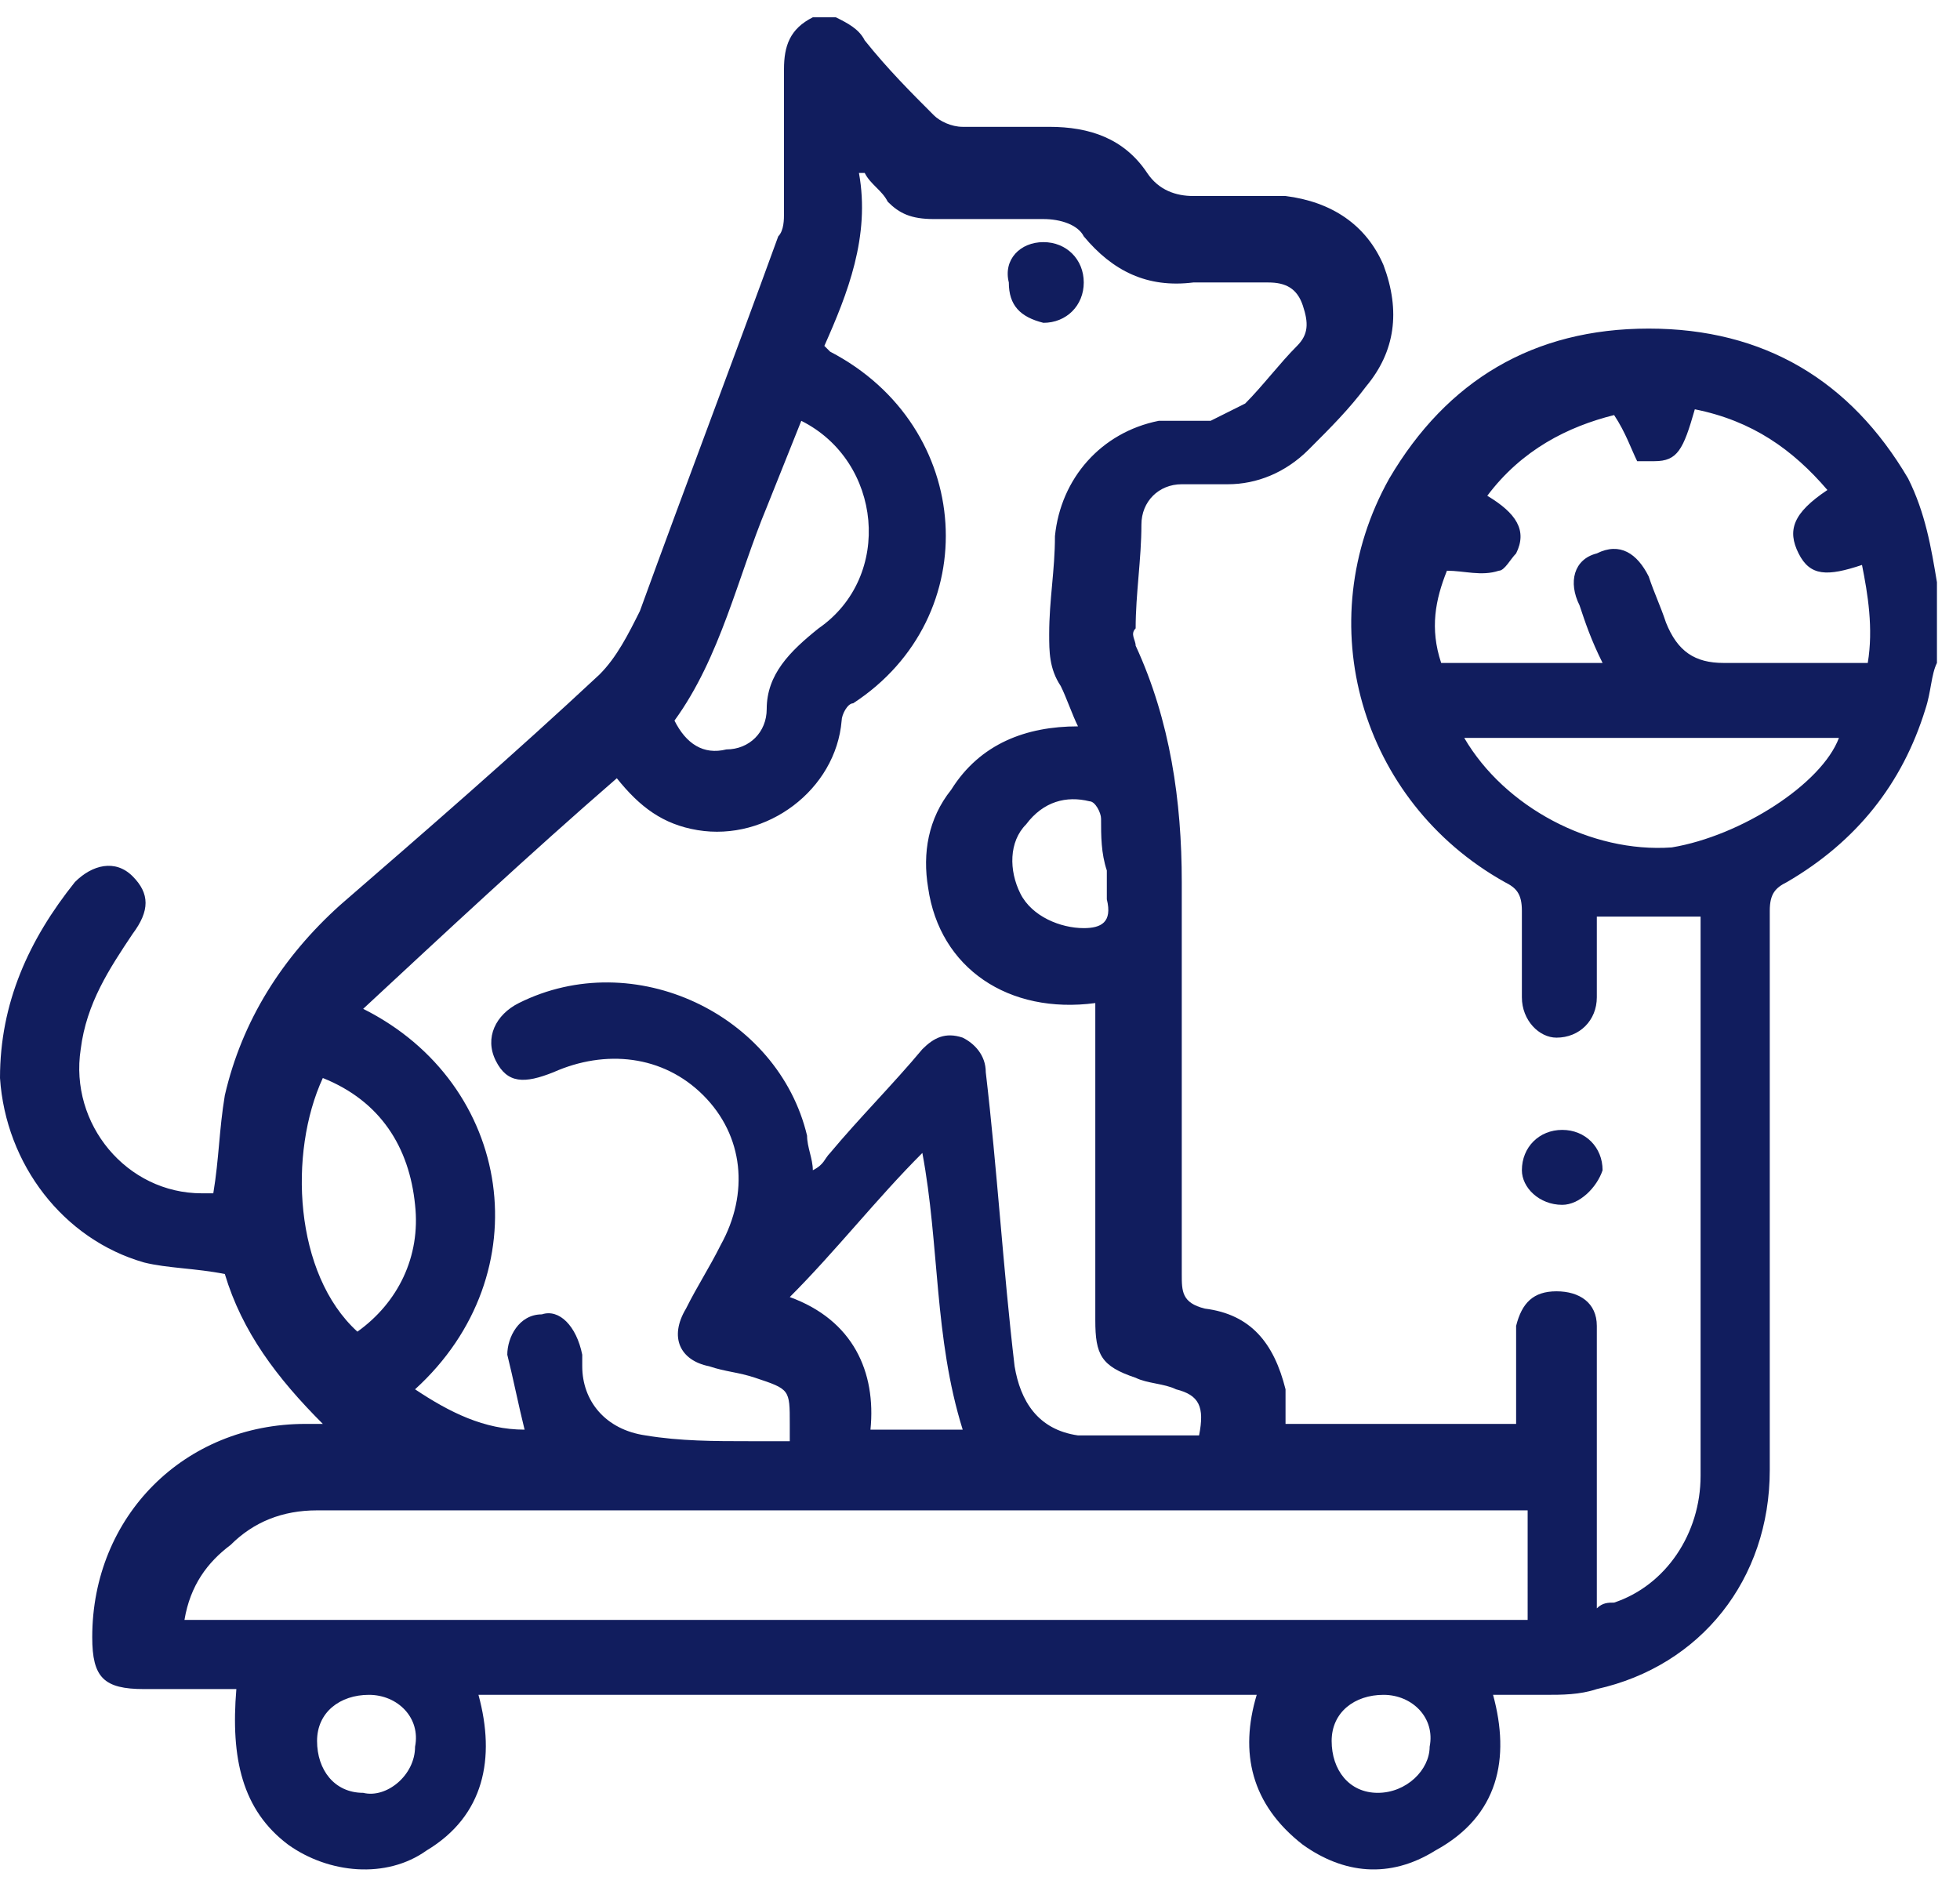 <?xml version="1.0" encoding="utf-8"?>
<!-- Generator: Adobe Illustrator 27.1.1, SVG Export Plug-In . SVG Version: 6.00 Build 0)  -->
<svg version="1.1" id="Capa_1" xmlns="http://www.w3.org/2000/svg" xmlns:xlink="http://www.w3.org/1999/xlink" x="0px" y="0px"
	 viewBox="0 0 34 33" style="enable-background:new 0 0 34 33;" xml:space="preserve">
<style type="text/css">
	.st0{fill:#111D5E;}
</style>
<g>
	<path class="st0" d="M33.1,8.3c-1-1.7-2.5-2.6-4.5-2.6c-2,0-3.5,0.9-4.5,2.6c-1.4,2.5-0.5,5.6,2,7c0.2,0.1,0.3,0.2,0.3,0.5
		c0,0.5,0,1,0,1.5c0,0.4,0.3,0.7,0.6,0.7c0.4,0,0.7-0.3,0.7-0.7c0-0.5,0-0.9,0-1.4h1.8c0,0.1,0,0.1,0,0.2c0,3.2,0,6.3,0,9.5
		c0,1-0.6,1.9-1.5,2.2c-0.1,0-0.2,0-0.3,0.1c0-1.4,0-2.8,0-4.2c0-0.2,0-0.5,0-0.7c0-0.4-0.3-0.6-0.7-0.6c-0.4,0-0.6,0.2-0.7,0.6
		c0,0.4,0,0.9,0,1.3c0,0.1,0,0.2,0,0.4h-4c0-0.2,0-0.4,0-0.6c-0.2-0.8-0.6-1.3-1.4-1.4c-0.4-0.1-0.4-0.3-0.4-0.6c0-2.3,0-4.5,0-6.8
		c0-1.4-0.2-2.8-0.8-4.1c0-0.1-0.1-0.2,0-0.3c0-0.6,0.1-1.2,0.1-1.8c0-0.4,0.3-0.7,0.7-0.7c0.2,0,0.5,0,0.8,0c0.5,0,1-0.2,1.4-0.6
		c0.4-0.4,0.7-0.7,1-1.1c0.5-0.6,0.6-1.3,0.3-2.1c-0.3-0.7-0.9-1.1-1.7-1.2c-0.5,0-1,0-1.6,0c-0.3,0-0.6-0.1-0.8-0.4
		c-0.4-0.6-1-0.8-1.7-0.8c-0.5,0-1,0-1.5,0c-0.2,0-0.4-0.1-0.5-0.2c-0.4-0.4-0.8-0.8-1.2-1.3c-0.1-0.2-0.3-0.3-0.5-0.4
		c-0.1,0-0.3,0-0.4,0c-0.4,0.2-0.5,0.5-0.5,0.9c0,0.8,0,1.7,0,2.5c0,0.1,0,0.3-0.1,0.4c-0.8,2.2-1.6,4.3-2.4,6.5
		c-0.2,0.4-0.4,0.8-0.7,1.1c-1.5,1.4-3,2.7-4.5,4c-1,0.9-1.7,2-2,3.3c-0.1,0.6-0.1,1.1-0.2,1.7c0,0-0.1,0-0.2,0
		c-1.3,0-2.3-1.2-2.1-2.5c0.1-0.8,0.5-1.4,0.9-2c0.3-0.4,0.3-0.7,0-1c-0.3-0.3-0.7-0.2-1,0.1c-0.8,1-1.3,2.1-1.3,3.4
		c0.1,1.5,1.1,2.8,2.5,3.2c0.4,0.1,0.9,0.1,1.4,0.2c0.3,1,0.9,1.8,1.7,2.6c-0.2,0-0.2,0-0.3,0c-2.1,0-3.7,1.6-3.7,3.7
		c0,0.7,0.2,0.9,0.9,0.9c0.5,0,1.1,0,1.6,0C4,30.5,4.2,31.4,5,32c0.7,0.5,1.7,0.6,2.4,0.1c1-0.6,1.2-1.6,0.9-2.7h13.5
		c-0.3,1-0.1,1.9,0.8,2.6c0.7,0.5,1.5,0.6,2.3,0.1c1.1-0.6,1.3-1.6,1-2.7c0.3,0,0.6,0,0.9,0c0.3,0,0.6,0,0.9-0.1
		c1.8-0.4,3-1.9,3-3.8c0-3.2,0-6.5,0-9.7c0-0.3,0.1-0.4,0.3-0.5c1.2-0.7,2-1.7,2.4-3c0.1-0.3,0.1-0.6,0.2-0.8v-1.4
		C33.5,9.5,33.4,8.9,33.1,8.3z M13.3,8.8c0.2-0.5,0.4-1,0.6-1.5c1.4,0.7,1.6,2.7,0.3,3.6c-0.5,0.4-0.9,0.8-0.9,1.4
		c0,0.4-0.3,0.7-0.7,0.7c-0.4,0.1-0.7-0.1-0.9-0.5C12.5,11.4,12.8,10,13.3,8.8z M10.7,13.5L10.7,13.5c0.4,0.5,0.8,0.8,1.4,0.9
		c1.2,0.2,2.4-0.7,2.5-1.9c0-0.1,0.1-0.3,0.2-0.3c2.3-1.5,2.1-4.8-0.4-6.1c0,0,0,0-0.1-0.1c0.4-0.9,0.8-1.9,0.6-3c0,0,0.1,0,0.1,0
		c0.1,0.2,0.3,0.3,0.4,0.5c0.2,0.2,0.4,0.3,0.8,0.3c0.6,0,1.3,0,1.9,0c0.3,0,0.6,0.1,0.7,0.3c0.5,0.6,1.1,0.9,1.9,0.8
		c0.4,0,0.9,0,1.3,0c0.3,0,0.5,0.1,0.6,0.4c0.1,0.3,0.1,0.5-0.1,0.7c-0.3,0.3-0.6,0.7-0.9,1c-0.2,0.1-0.4,0.2-0.6,0.3
		c-0.3,0-0.6,0-0.9,0c-1,0.2-1.7,1-1.8,2c0,0.6-0.1,1.1-0.1,1.7c0,0.3,0,0.6,0.2,0.9c0.1,0.2,0.2,0.5,0.3,0.7
		c-0.9,0-1.7,0.3-2.2,1.1c-0.4,0.5-0.5,1.1-0.4,1.7c0.2,1.4,1.4,2.2,2.9,2c0,0.1,0,0.3,0,0.4c0,1.7,0,3.4,0,5.1c0,0.6,0.1,0.8,0.7,1
		c0.2,0.1,0.5,0.1,0.7,0.2c0.4,0.1,0.5,0.3,0.4,0.8c-0.7,0-1.4,0-2.1,0c-0.7-0.1-1-0.6-1.1-1.2c-0.2-1.7-0.3-3.4-0.5-5.1
		c0-0.3-0.2-0.5-0.4-0.6c-0.3-0.1-0.5,0-0.7,0.2c-0.5,0.6-1.1,1.2-1.6,1.8c-0.1,0.1-0.1,0.2-0.3,0.3c0-0.2-0.1-0.4-0.1-0.6
		c-0.5-2.1-3-3.3-5-2.3c-0.4,0.2-0.6,0.6-0.4,1c0.2,0.4,0.5,0.4,1,0.2c0.9-0.4,1.9-0.3,2.6,0.4c0.7,0.7,0.8,1.7,0.3,2.6
		c-0.2,0.4-0.4,0.7-0.6,1.1c-0.3,0.5-0.1,0.9,0.4,1c0.3,0.1,0.5,0.1,0.8,0.2c0.6,0.2,0.6,0.2,0.6,0.8c0,0.1,0,0.2,0,0.3
		c-0.2,0-0.5,0-0.7,0c-0.6,0-1.2,0-1.8-0.1c-0.7-0.1-1.1-0.6-1.1-1.2c0-0.1,0-0.1,0-0.2C10,23,9.7,22.7,9.4,22.8
		c-0.4,0-0.6,0.4-0.6,0.7c0.1,0.4,0.2,0.9,0.3,1.3c-0.7,0-1.3-0.3-1.9-0.7c2.2-2,1.7-5.3-0.9-6.6C7.7,16.2,9.2,14.8,10.7,13.5z
		 M19.2,15.6c0.1,0.4-0.1,0.5-0.4,0.5c-0.4,0-0.9-0.2-1.1-0.6c-0.2-0.4-0.2-0.9,0.1-1.2c0.3-0.4,0.7-0.5,1.1-0.4
		c0.1,0,0.2,0.2,0.2,0.3c0,0.3,0,0.6,0.1,0.9h0C19.2,15.3,19.2,15.5,19.2,15.6z M13.7,22.5c0.8-0.8,1.5-1.7,2.3-2.5
		c0.3,1.6,0.2,3.2,0.7,4.8h-1.6C15.2,23.8,14.8,22.9,13.7,22.5z M5.6,18.7c1,0.4,1.5,1.2,1.6,2.2c0.1,0.9-0.3,1.7-1,2.2
		C5.1,22.1,5,20,5.6,18.7z M6.3,31.1c-0.5,0-0.8-0.4-0.8-0.9c0-0.5,0.4-0.8,0.9-0.8l0,0c0.5,0,0.9,0.4,0.8,0.9
		C7.2,30.8,6.7,31.2,6.3,31.1z M23.9,31.1c-0.5,0-0.8-0.4-0.8-0.9c0-0.5,0.4-0.8,0.9-0.8c0.5,0,0.9,0.4,0.8,0.9
		C24.8,30.7,24.4,31.1,23.9,31.1z M26.4,28.1H3.2c0.1-0.6,0.4-1,0.8-1.3c0.4-0.4,0.9-0.6,1.5-0.6c6.9,0,13.8,0,20.8,0
		c0,0,0.1,0,0.2,0V28.1z M29,14.7c-1.4,0.1-2.9-0.7-3.6-1.9h6.5C31.6,13.6,30.2,14.5,29,14.7z M32.4,11.5h-2.5c-0.5,0-0.8-0.2-1-0.7
		c-0.1-0.3-0.2-0.5-0.3-0.8c-0.2-0.4-0.5-0.6-0.9-0.4c-0.4,0.1-0.5,0.5-0.3,0.9c0.1,0.3,0.2,0.6,0.4,1h-2.8
		c-0.2-0.6-0.1-1.1,0.1-1.6c0.3,0,0.6,0.1,0.9,0c0.1,0,0.2-0.2,0.3-0.3c0.2-0.4,0-0.7-0.5-1c0.6-0.8,1.4-1.2,2.2-1.4
		c0.2,0.3,0.3,0.6,0.4,0.8C28.3,8,28.5,8,28.7,8c0.4,0,0.5-0.2,0.7-0.9c1,0.2,1.7,0.7,2.3,1.4c-0.6,0.4-0.7,0.7-0.5,1.1
		c0.2,0.4,0.5,0.4,1.1,0.2C32.4,10.3,32.5,10.9,32.4,11.5z"/>
	<path class="st0" d="M27.1,20.9c0.3,0,0.6-0.3,0.7-0.6c0-0.4-0.3-0.7-0.7-0.7c-0.4,0-0.7,0.3-0.7,0.7h0
		C26.4,20.6,26.7,20.9,27.1,20.9z"/>
	<path class="st0" d="M18.1,5.6c0.4,0,0.7-0.3,0.7-0.7c0-0.4-0.3-0.7-0.7-0.7c-0.4,0-0.7,0.3-0.6,0.7C17.5,5.3,17.7,5.5,18.1,5.6z"
		/>
</g>
</svg>
